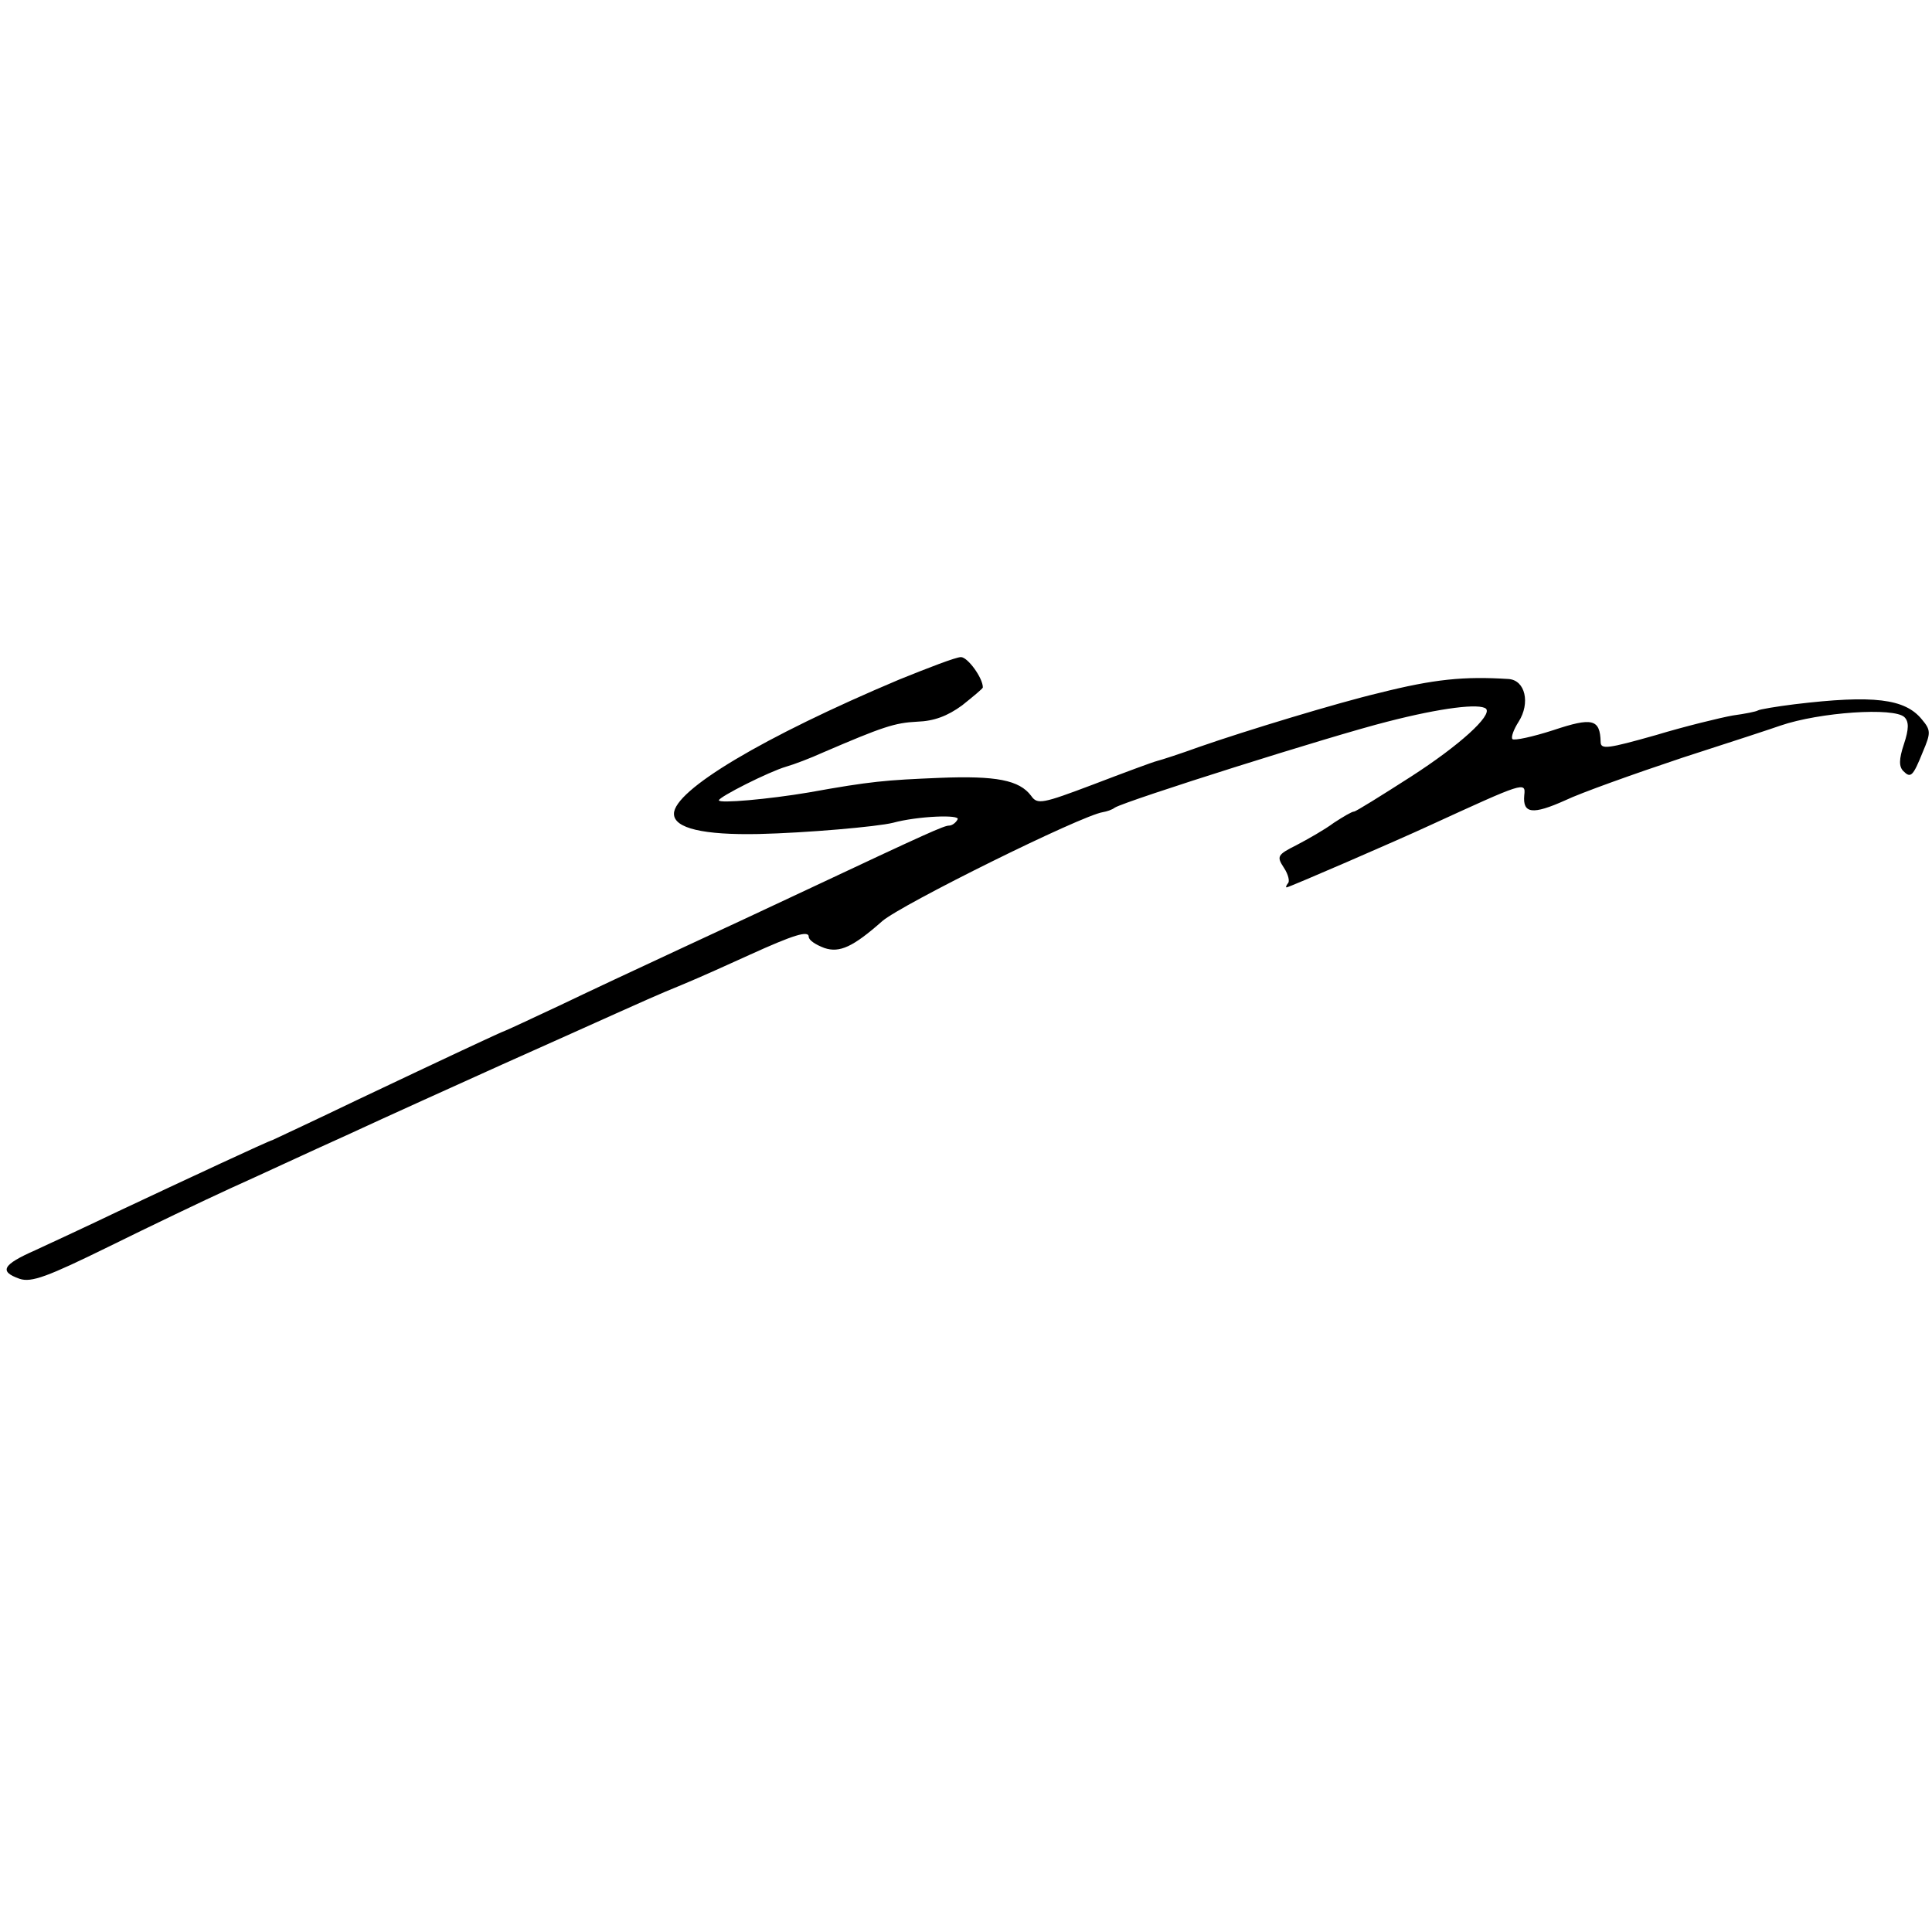 <?xml version="1.0" standalone="no"?>
<!DOCTYPE svg PUBLIC "-//W3C//DTD SVG 20010904//EN"
 "http://www.w3.org/TR/2001/REC-SVG-20010904/DTD/svg10.dtd">
<svg version="1.0" xmlns="http://www.w3.org/2000/svg"
 width="344pt" height="344pt" viewBox="0 0 344 344"
 preserveAspectRatio="xMidYMid meet">
<g transform="translate(0,344) scale(0.1,-0.1)"
fill="#000000" stroke="none">
<path d="M1601 2230 c-242 -102 -401 -197 -401 -239 0 -26 53 -38 151 -36 85
2 211 13 239 20 44 12 121 15 115 6 -3 -6 -10 -11 -15 -11 -9 0 -36 -12 -255
-115 -55 -26 -156 -73 -225 -105 -69 -32 -165 -77 -215 -101 -49 -23 -92 -43
-95 -44 -9 -3 -109 -50 -263 -123 -81 -39 -150 -71 -152 -72 -6 -1 -158 -72
-275 -127 -52 -25 -119 -56 -147 -69 -59 -26 -65 -38 -28 -51 21 -7 50 4 158
57 73 36 171 83 217 104 47 21 141 65 210 96 69 32 193 88 275 125 83 37 174
78 203 91 29 13 80 36 115 50 34 14 89 39 122 54 77 35 105 44 105 32 0 -6 12
-14 28 -20 27 -9 51 2 103 48 35 30 354 188 393 194 6 1 16 4 21 8 22 13 386
128 485 153 97 25 165 33 176 23 11 -12 -47 -65 -134 -121 -53 -34 -98 -62
-101 -62 -4 0 -19 -9 -36 -20 -16 -12 -46 -29 -67 -40 -34 -17 -35 -20 -22
-40 8 -12 11 -25 7 -28 -3 -4 -4 -7 -2 -7 4 0 198 84 254 110 168 77 172 79
169 54 -3 -33 15 -35 73 -9 27 13 122 47 209 76 87 28 166 54 174 57 70 24
203 33 221 15 8 -8 8 -21 -1 -48 -9 -27 -9 -40 -1 -48 13 -13 17 -10 35 35 14
33 14 38 -2 57 -30 37 -86 44 -227 27 -32 -4 -62 -9 -65 -11 -3 -2 -23 -6 -45
-9 -22 -4 -84 -19 -137 -35 -85 -24 -98 -26 -98 -12 -1 41 -15 44 -84 21 -37
-12 -70 -19 -73 -16 -3 3 2 17 11 31 21 33 12 74 -18 76 -79 5 -132 0 -231
-25 -72 -17 -237 -67 -320 -96 -33 -12 -67 -23 -75 -25 -8 -2 -59 -21 -114
-42 -90 -34 -99 -36 -110 -20 -21 28 -62 36 -163 32 -96 -4 -122 -6 -233 -26
-71 -12 -160 -20 -160 -14 0 6 89 51 120 60 14 4 43 15 65 25 107 46 128 53
168 55 30 1 54 10 80 29 20 16 37 30 37 32 0 17 -27 54 -39 54 -9 0 -58 -19
-110 -40z"/>
</g>
</svg>
